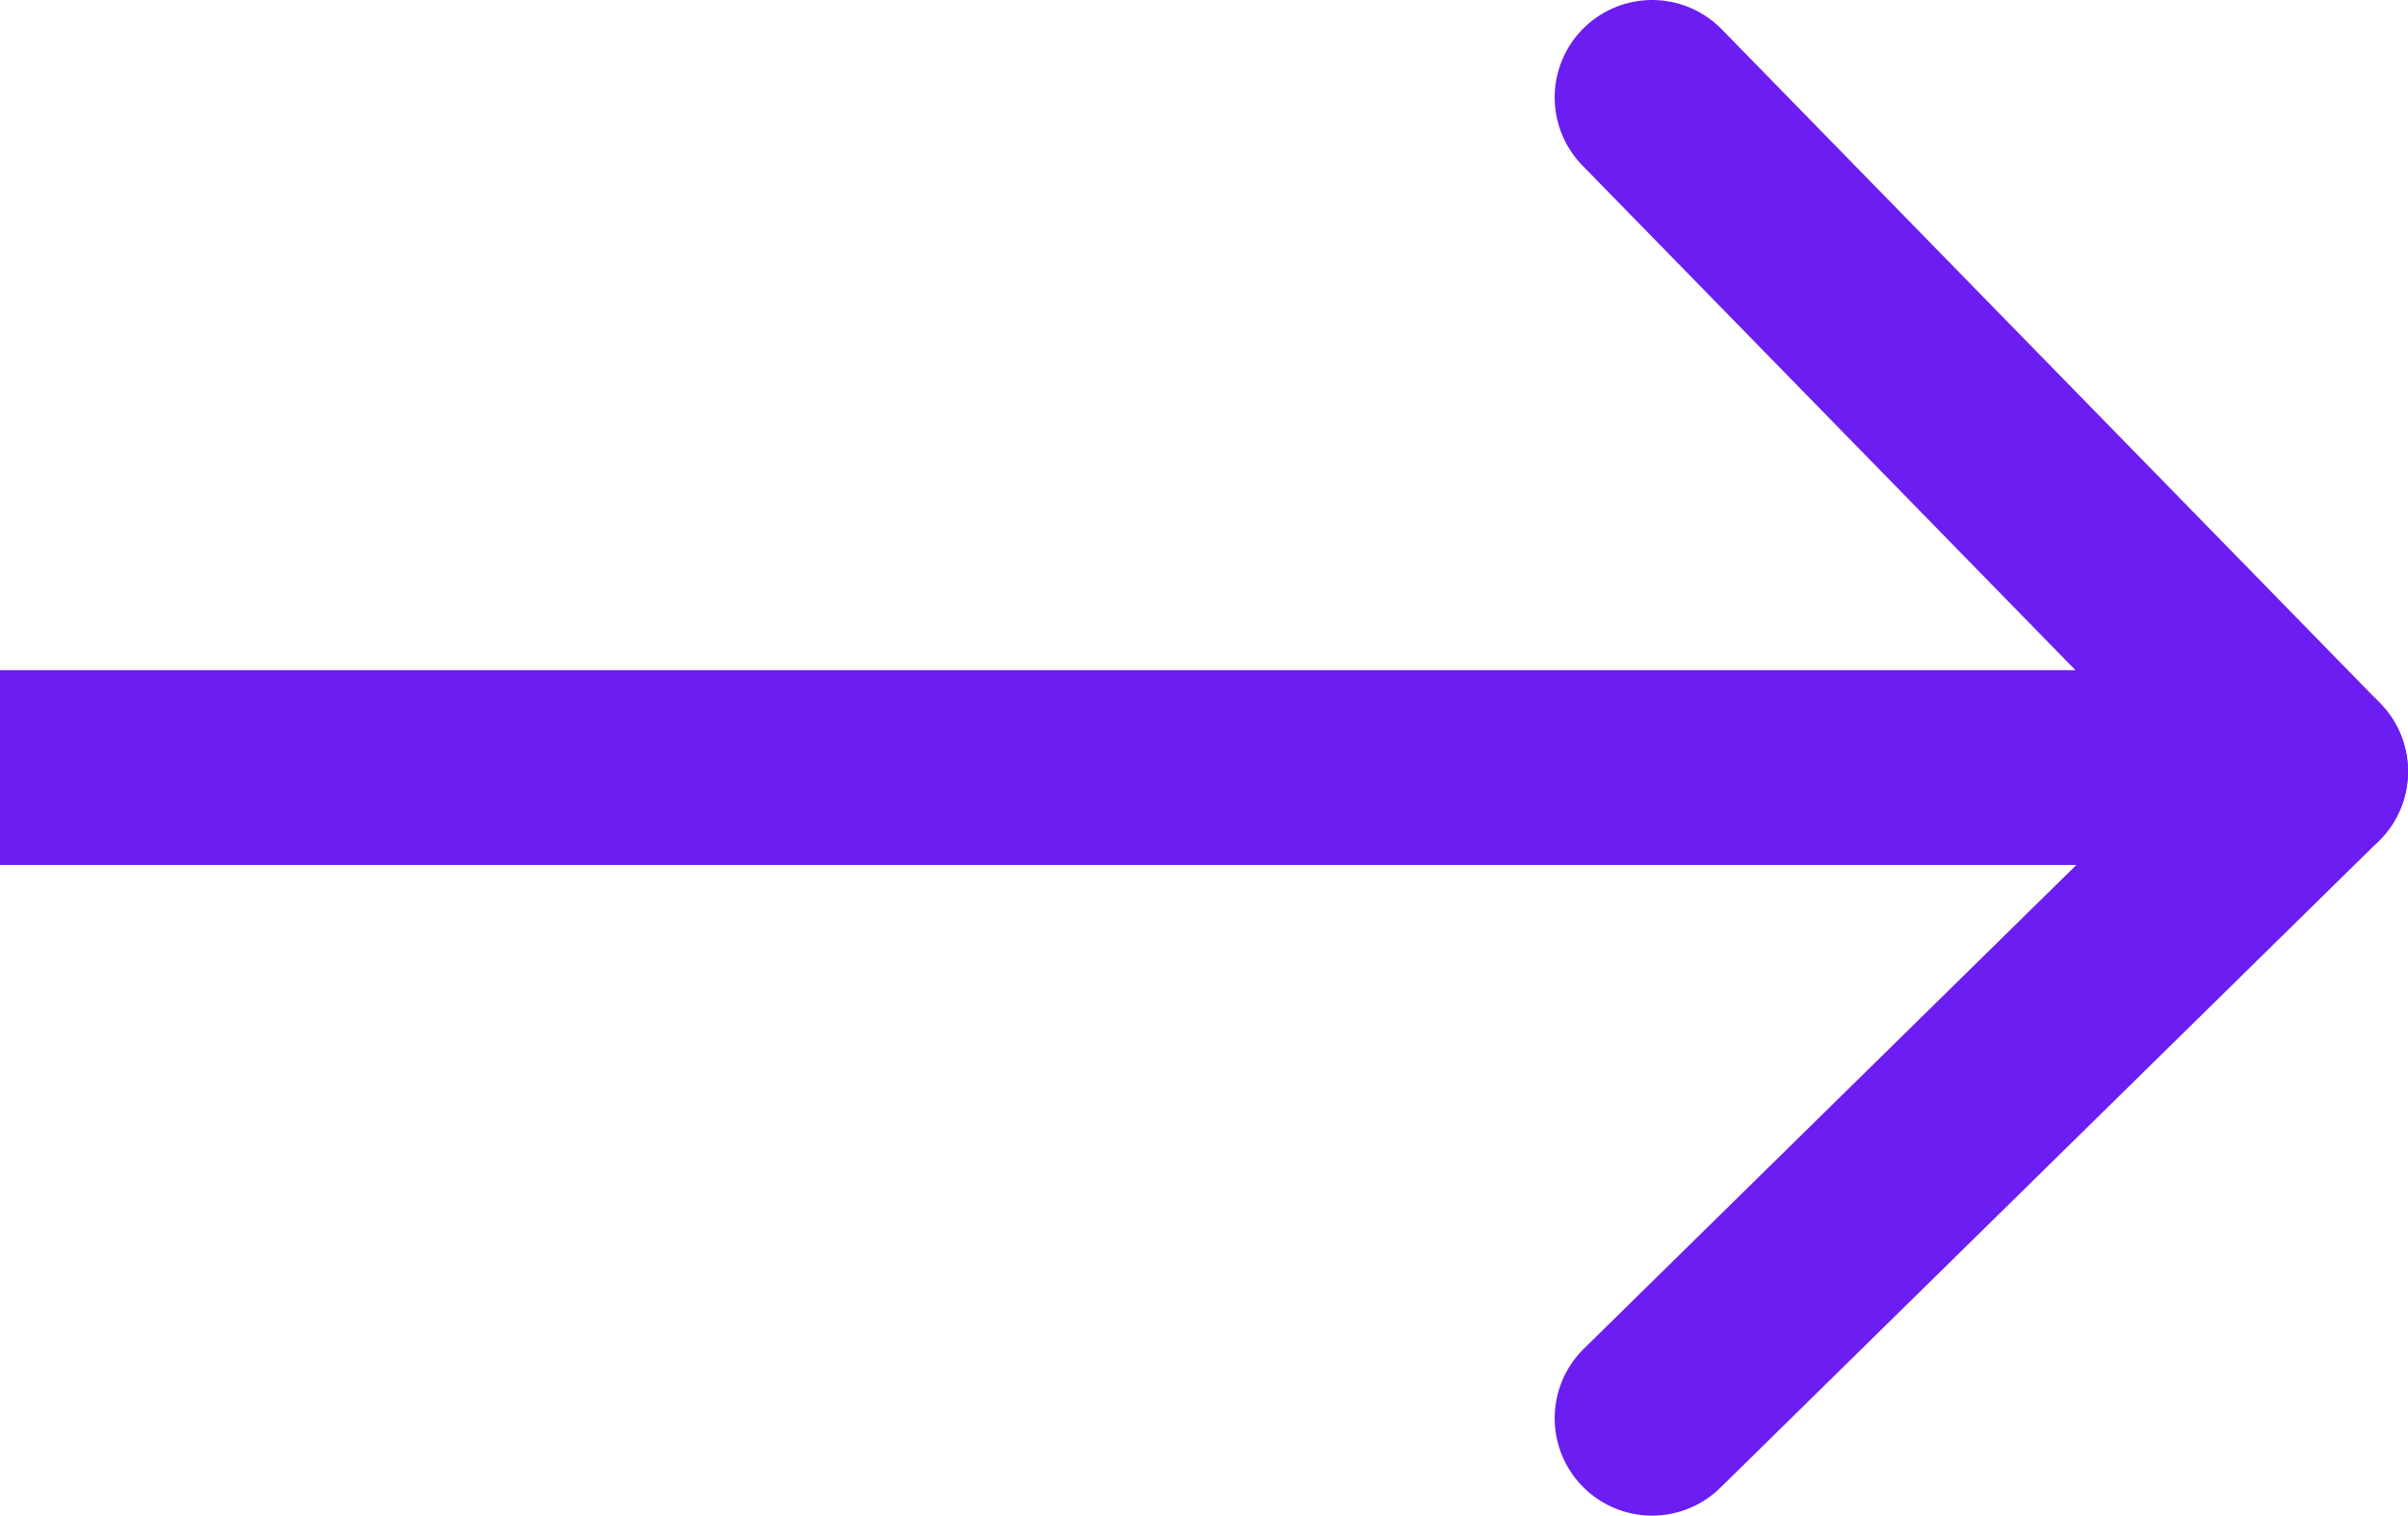 <?xml version="1.0" encoding="UTF-8"?> <!-- Generator: Adobe Illustrator 27.1.1, SVG Export Plug-In . SVG Version: 6.00 Build 0) --> <svg xmlns="http://www.w3.org/2000/svg" xmlns:xlink="http://www.w3.org/1999/xlink" id="Layer_1" x="0px" y="0px" viewBox="0 0 61.8 38.9" style="enable-background:new 0 0 61.8 38.9;" xml:space="preserve"> <style type="text/css"> .st0{fill:none;stroke:#6B1DF2;stroke-width:5;stroke-miterlimit:10;} .st1{fill:none;stroke:#6B1DF2;stroke-width:5;stroke-linecap:round;stroke-miterlimit:10;} </style> <g> <path class="st0" d="M0,19.7h59.2"></path> <path class="st1" d="M42.4,2.5l16.9,17.3"></path> <path class="st1" d="M59.3,19.8L42.4,36.4"></path> </g> </svg> 